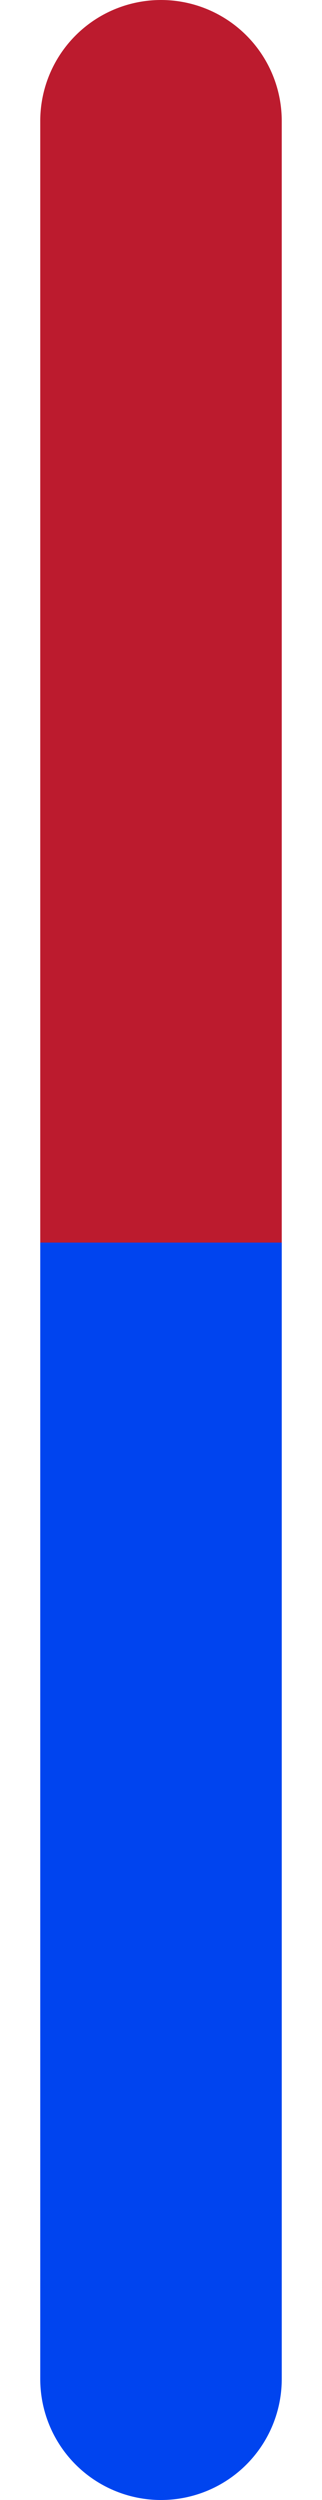 <svg width="4" height="31" viewBox="0 0 4 31" fill="none" xmlns="http://www.w3.org/2000/svg">
<path d="M2 1.5V29.5" stroke="url(#paint0_linear_1273_8848)" stroke-width="3" stroke-linecap="round"/>
<defs>
<linearGradient id="paint0_linear_1273_8848" x1="2" y1="-0.5" x2="2" y2="31" gradientUnits="userSpaceOnUse">
<stop offset="0.505" stop-color="#BC1B2E"/>
<stop offset="0.505" stop-color="#0044EF"/>
</linearGradient>
</defs>
</svg>
